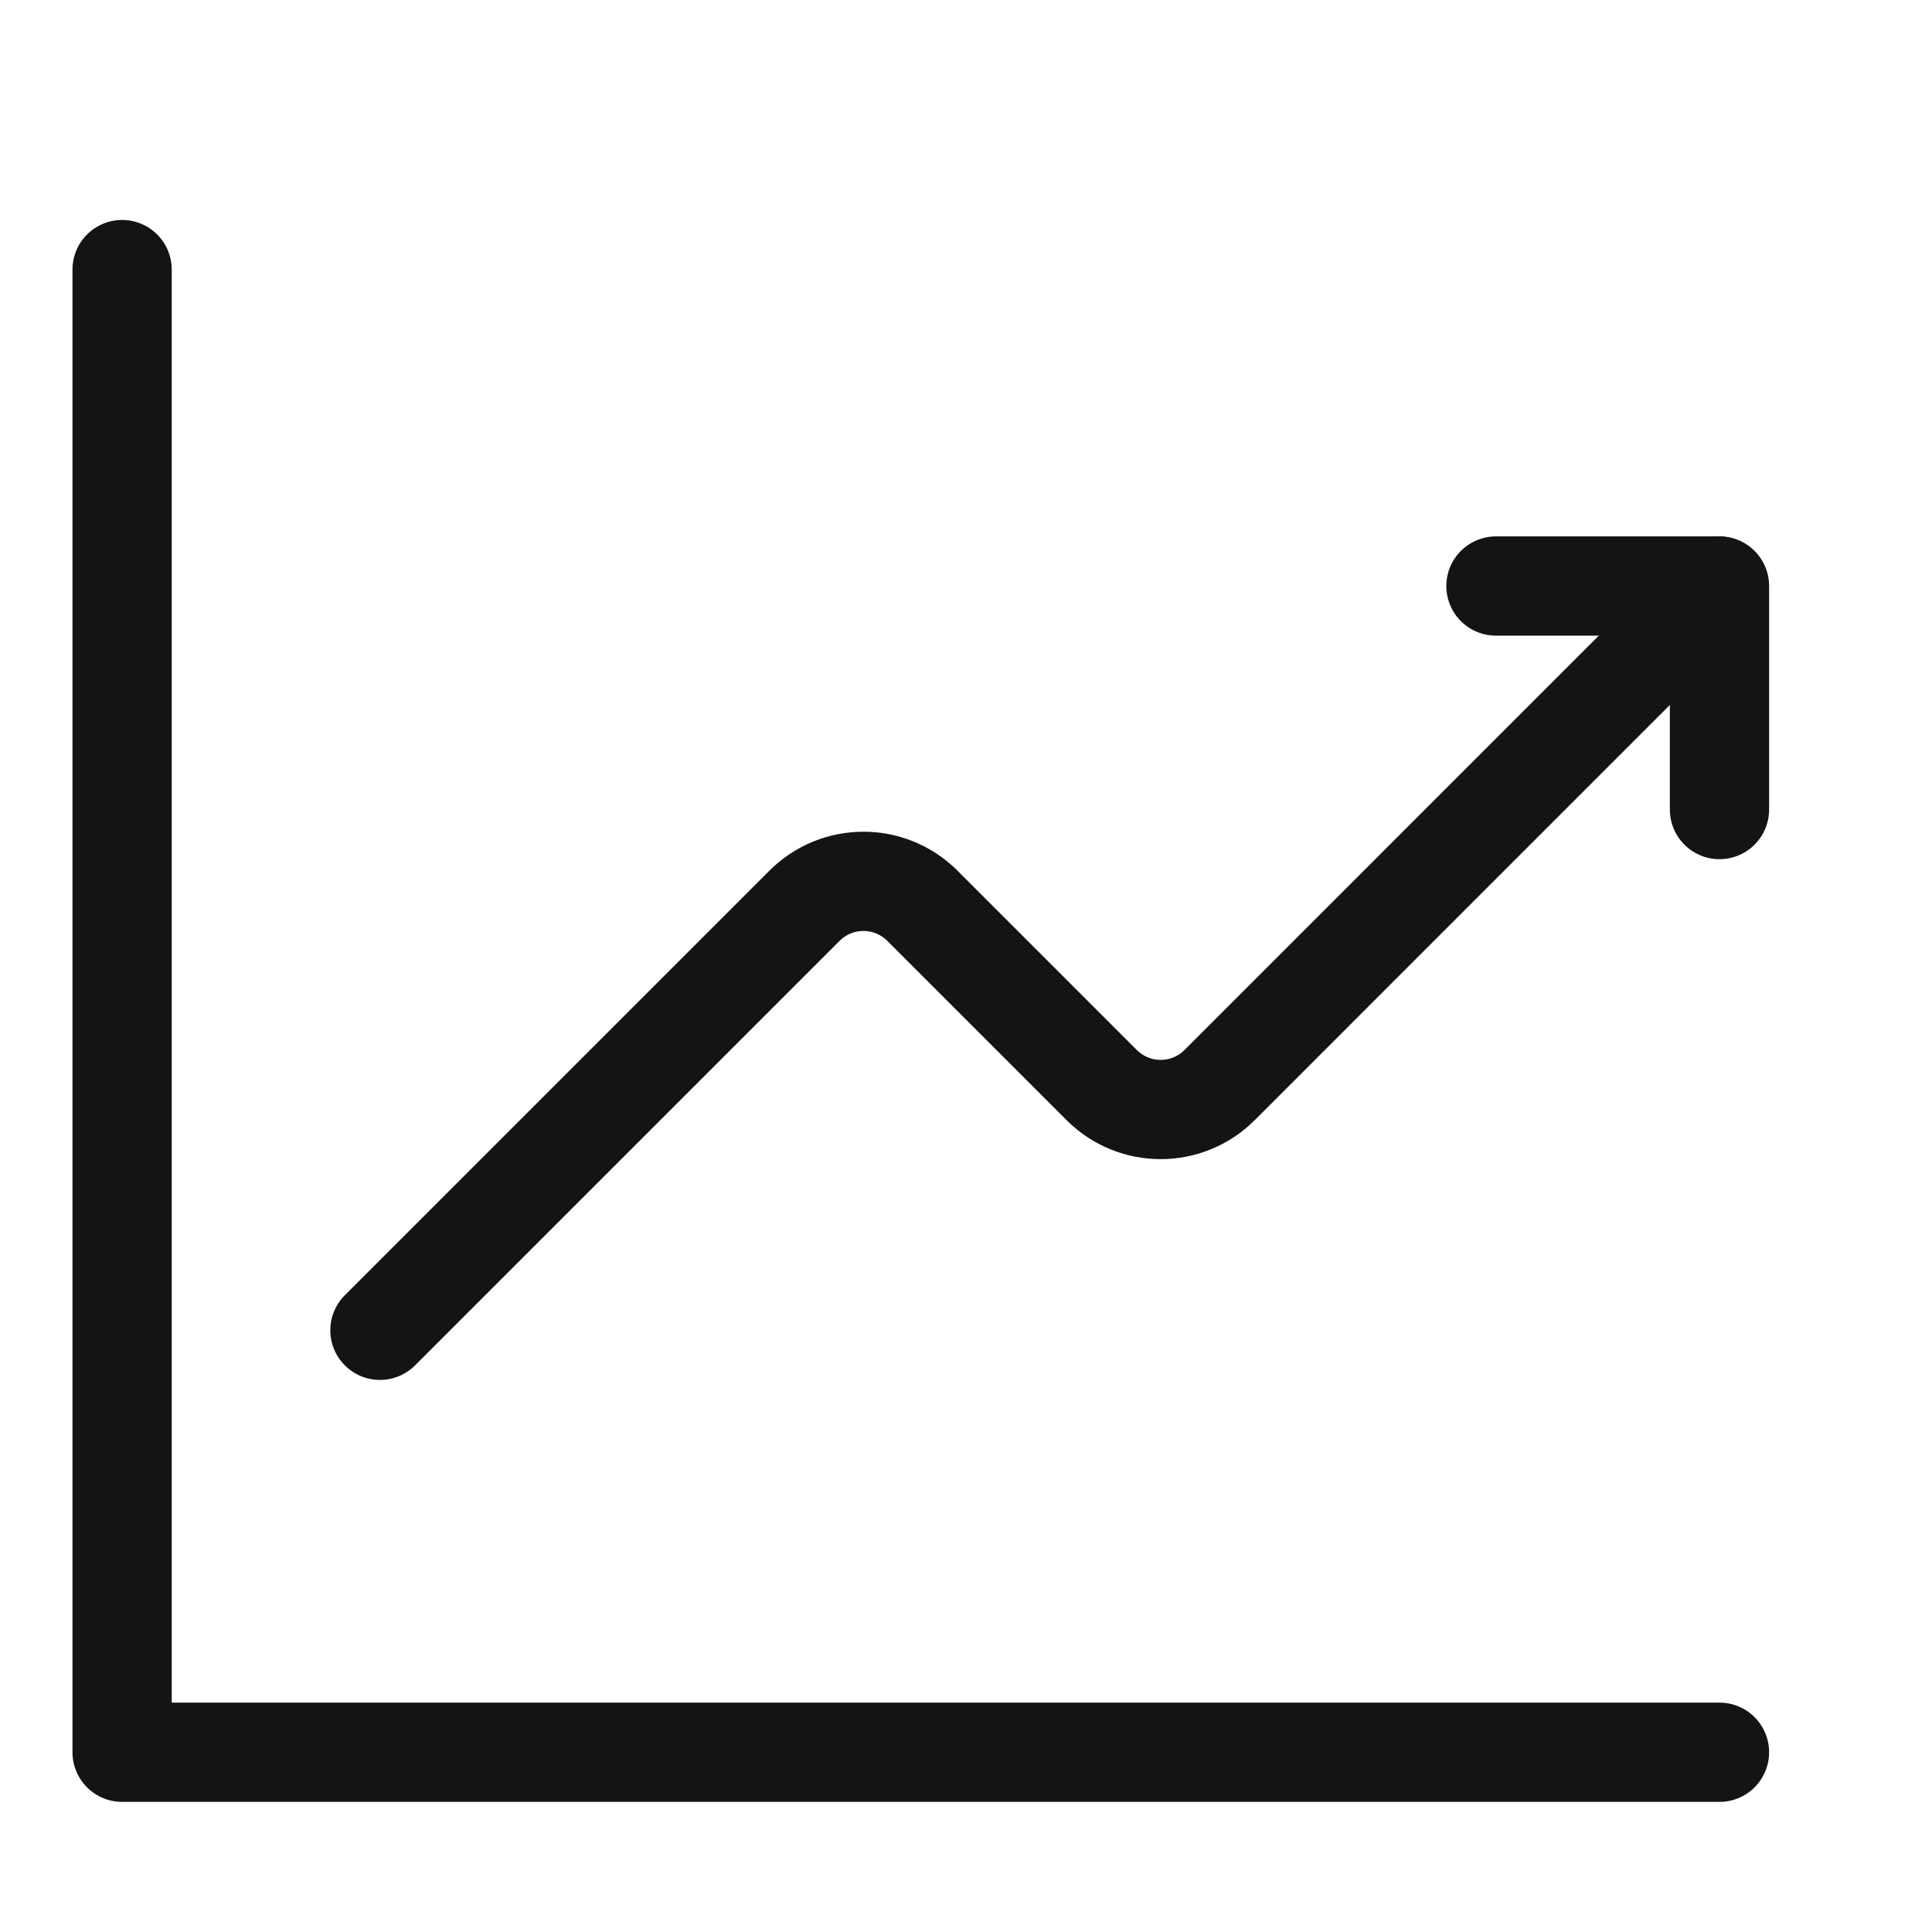 <svg xmlns="http://www.w3.org/2000/svg" width="50" height="50" viewBox="0 0 50 50" fill="none"><g clip-path="url(#clip0_9942_27509)"><mask id="mask0_9942_27509" style="mask-type:luminance" maskUnits="userSpaceOnUse" x="-1" y="0" width="52" height="52"><path d="M51 0H-1V52H51V0Z" fill="white"></path></mask><g mask="url(#mask0_9942_27509)"><path d="M9.833 34.428L20.818 23.443C21.663 22.598 23.028 22.598 23.873 23.443L28.51 28.08C29.355 28.925 30.72 28.925 31.565 28.08L44.478 15.166" stroke="#141414" stroke-width="2.569" stroke-linecap="round" stroke-linejoin="round"></path><path d="M38.715 15.166H44.5V20.951" stroke="#141414" stroke-width="2.569" stroke-linecap="round" stroke-linejoin="round"></path><path d="M44.5 45.348H3.16V6.977" stroke="#141414" stroke-width="2.569" stroke-linecap="round" stroke-linejoin="round"></path></g></g><defs><clipPath id="clip0_9942_27509"><rect width="50" height="50" fill="white"></rect></clipPath></defs></svg>